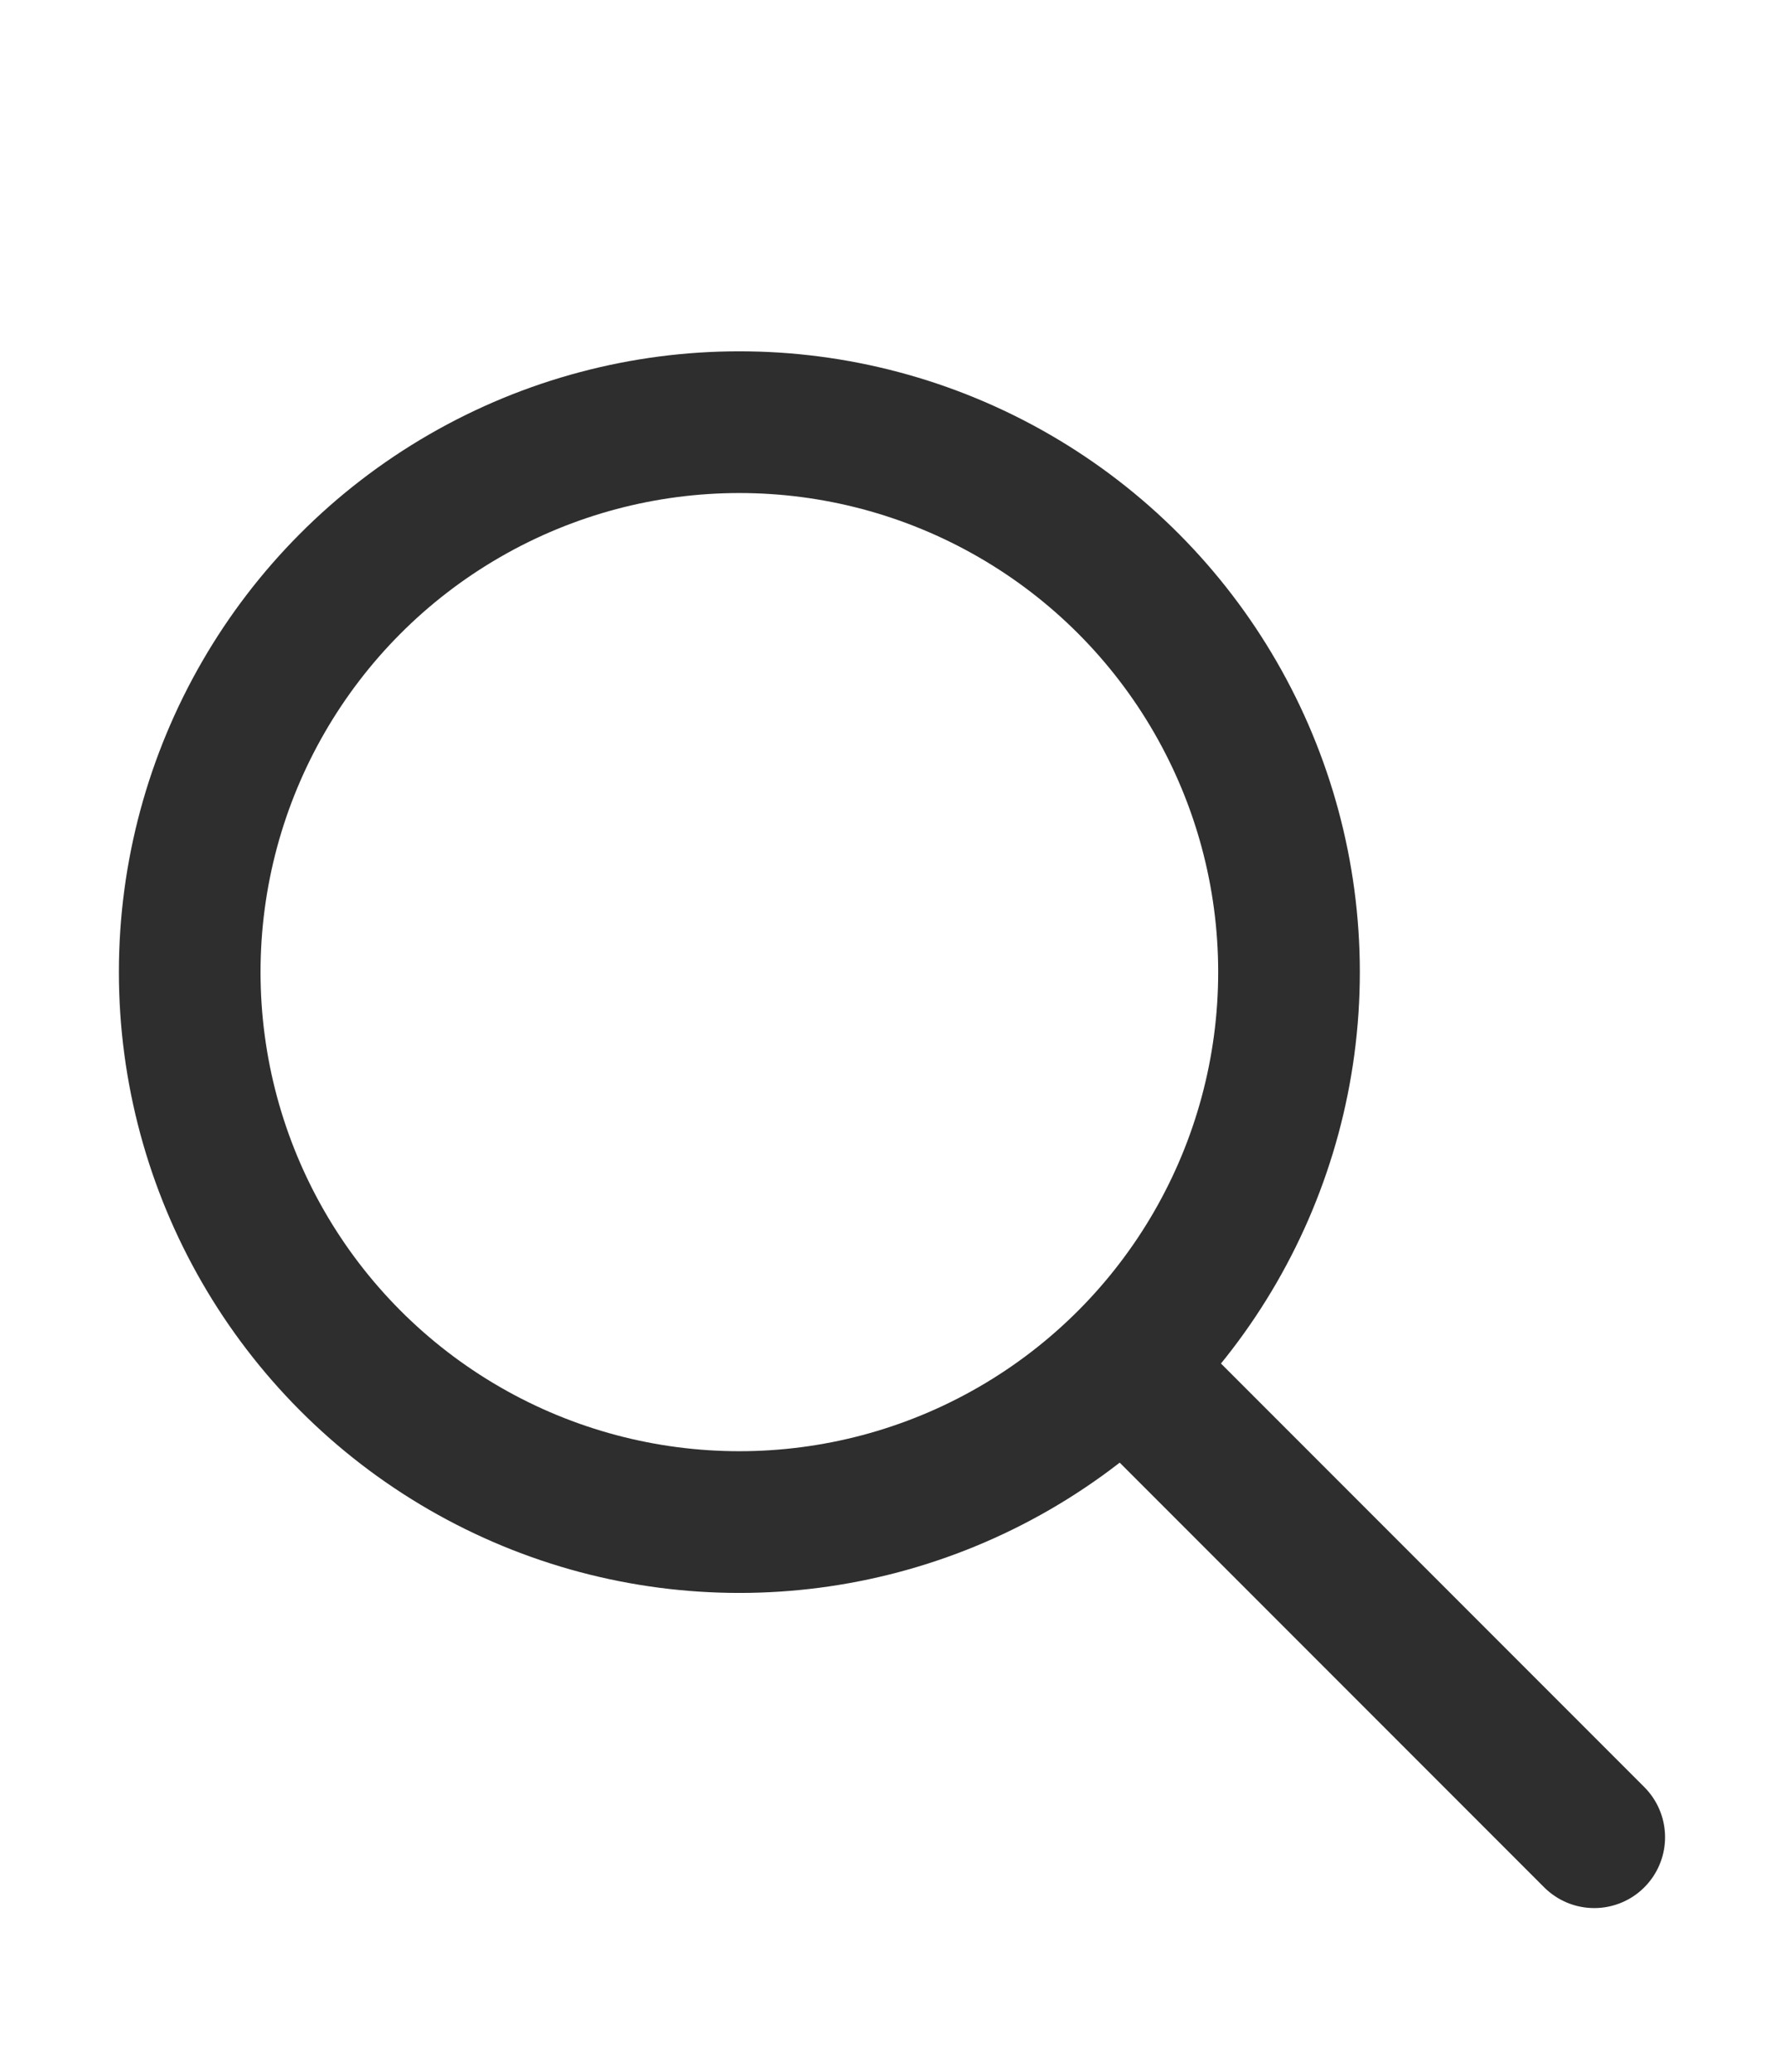 <?xml version="1.0" encoding="UTF-8"?><svg id="Layer_1" xmlns="http://www.w3.org/2000/svg" viewBox="0 0 357.06 414.41"><defs><style>.cls-1{stroke-linecap:round;stroke-linejoin:round;}.cls-1,.cls-2{fill:none;stroke:#2e2e2e;stroke-width:28.35px;}.cls-2{stroke-miterlimit:10;}</style></defs><circle class="cls-2" cx="147.98" cy="194.46" r="110.01"/><path class="cls-1" d="m319.08,367.51l-90.15-90.15,90.15,90.15Z"/></svg>